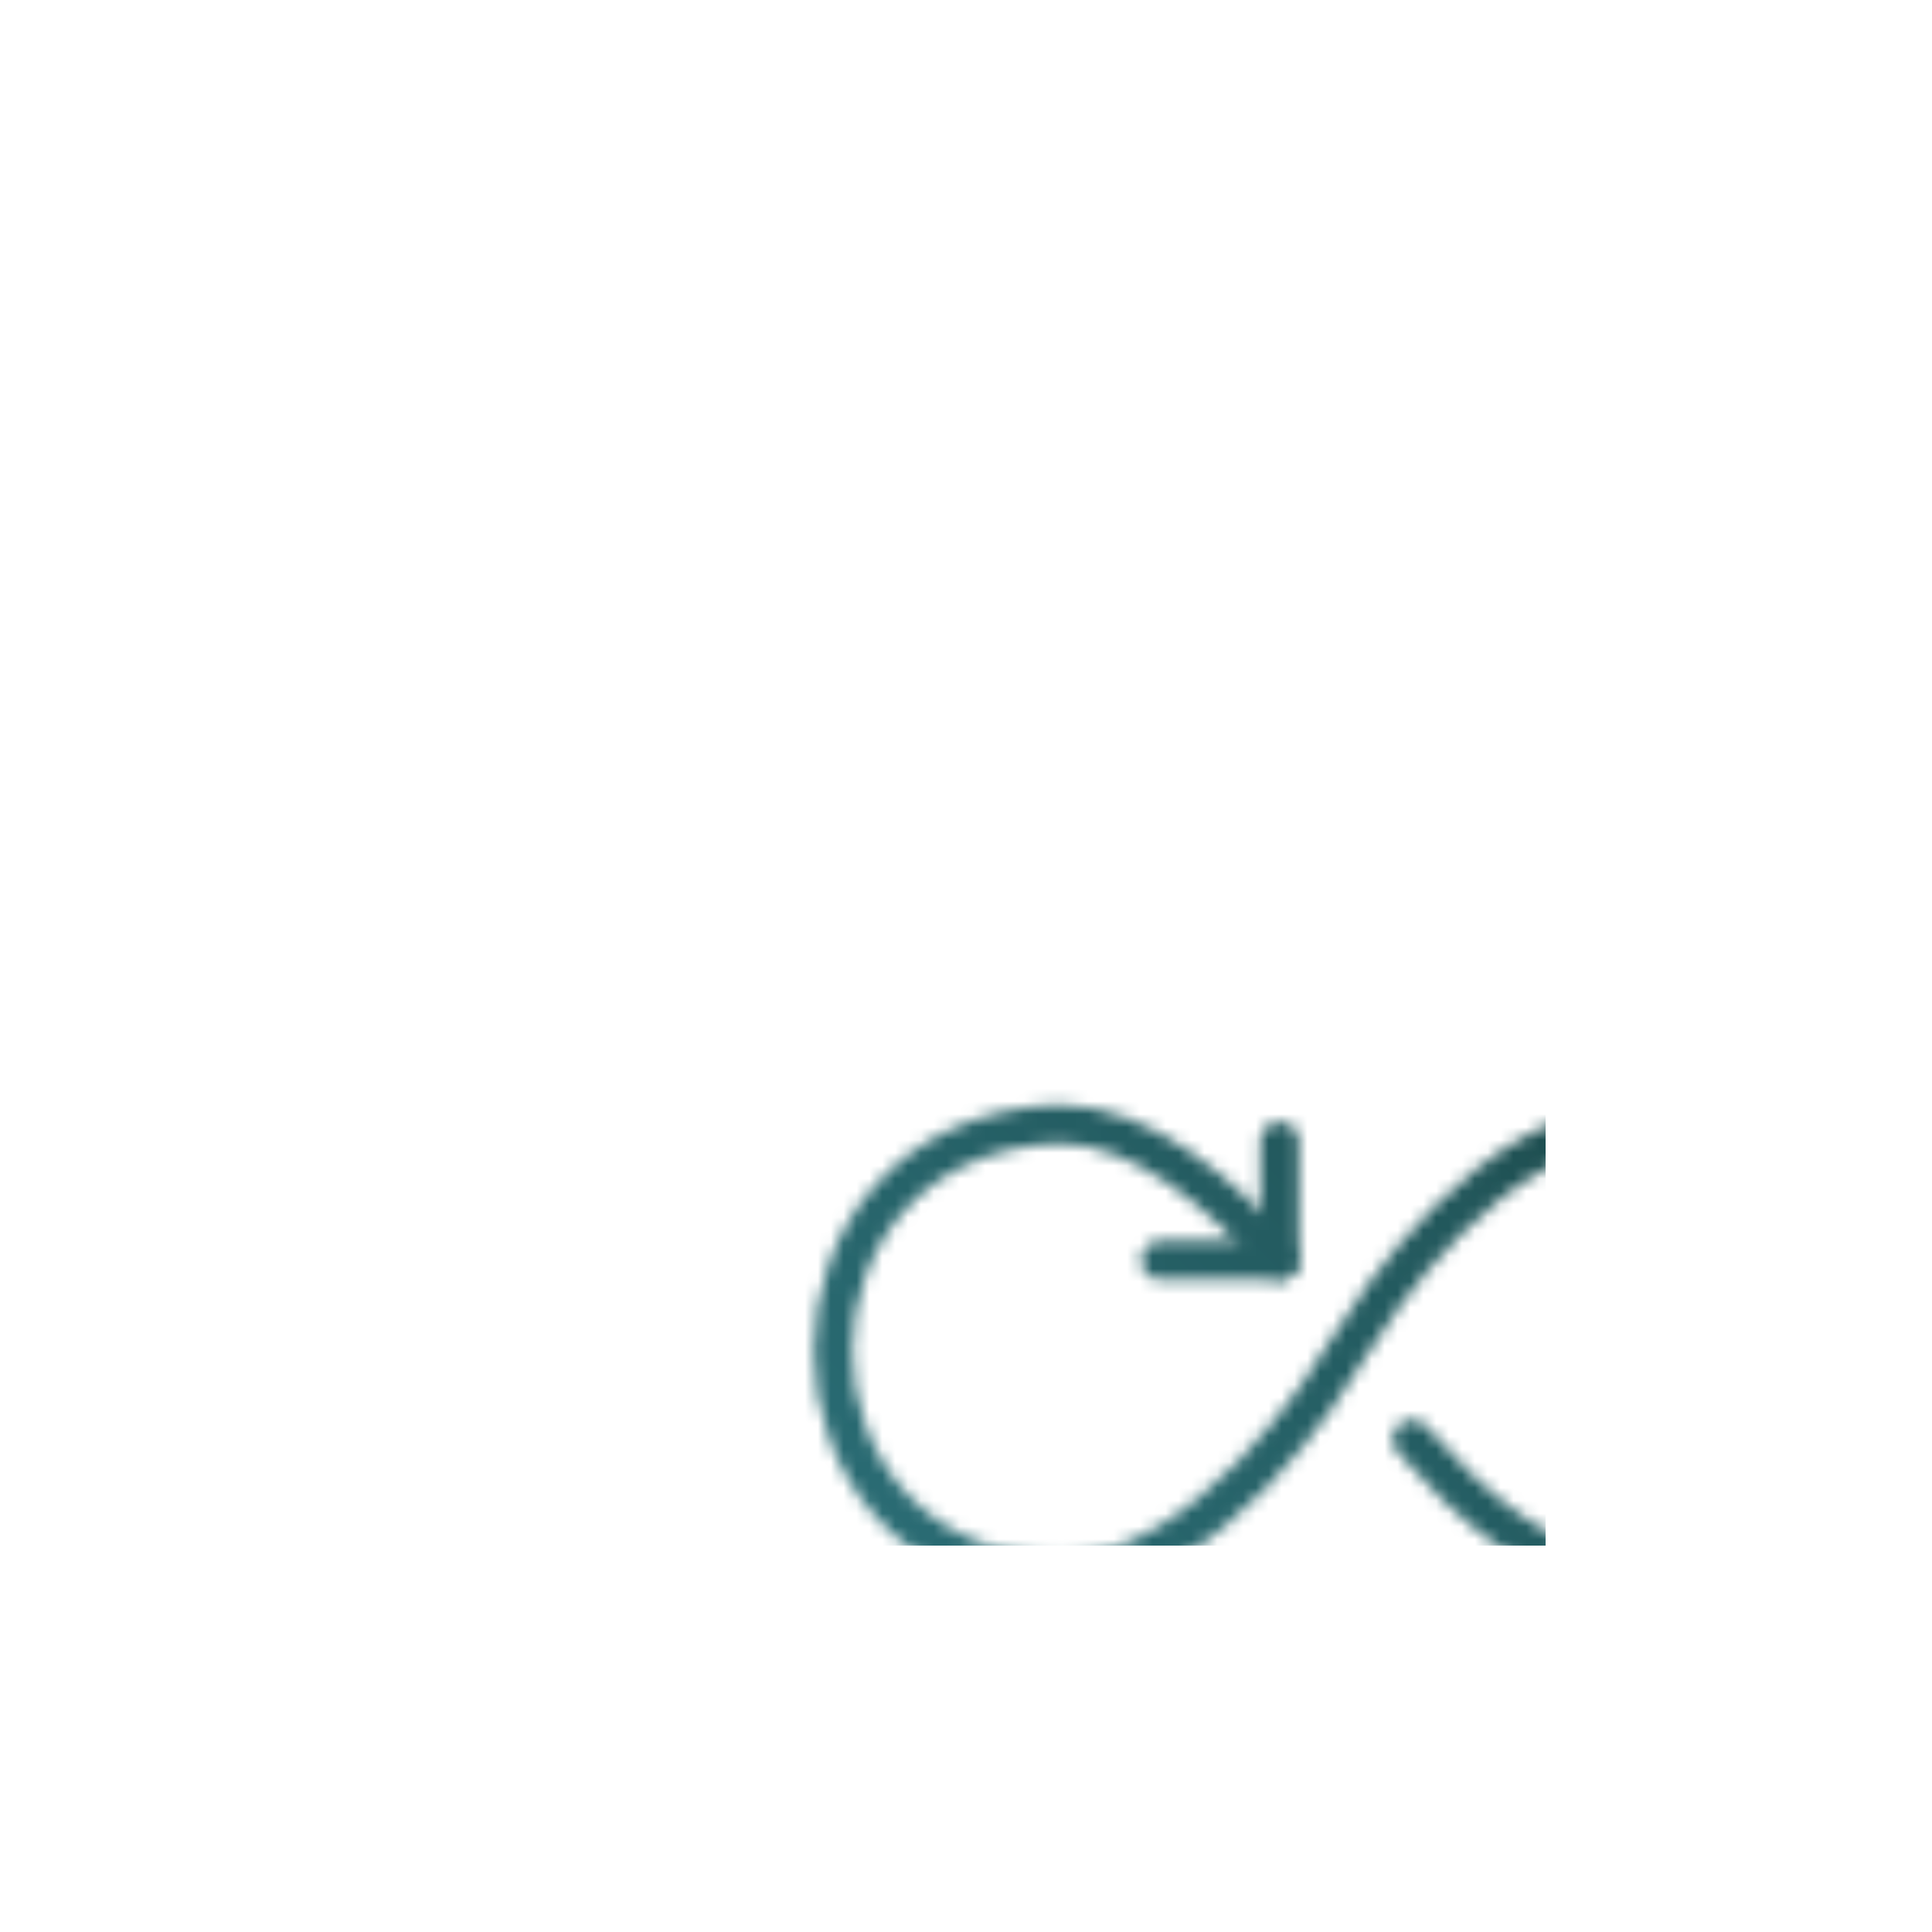 <svg xmlns="http://www.w3.org/2000/svg" width="150" height="150" viewBox="0 0 150 150"><defs><linearGradient id="svg-defs-gradient-home-feature-automate-floating-icon" x1="15" y1="65" x2="65" y2="15" gradientUnits="userSpaceOnUse"><stop offset="0" stop-color="#296B73"></stop><stop offset="0.7" stop-color="#22575B"></stop><stop offset="1" stop-color="#174140"></stop></linearGradient><mask id="svg-defs-mask-home-feature-automate-floating-icon"><path class="uk-preserve" d="M79.63,81.74c4.24,4.94,10.62,10.73,17.29,10.73,23.35-.92,23.34-34.27,0-35.2-11.12.21-20.06,13.82-22.23,17.39-1.57,2.69-10.86,17.6-22.49,17.81-23.33-.92-23.35-34.27,0-35.2,6.58,0,12.89,5.65,17.12,10.54" fill="none" stroke="#fff" stroke-linecap="round" stroke-miterlimit="10" stroke-width="3"></path><polyline class="uk-preserve" points="69.35 58.59 69.35 67.85 60.09 67.85" fill="none" stroke="#fff" stroke-linecap="round" stroke-linejoin="round" stroke-width="3"></polyline></mask></defs><style>    img[src*="home-feature-automate-floating-icon.svg"] + svg {      background-color: transparent;      -webkit-backdrop-filter: blur(12px);      backdrop-filter: blur(12px);      border-radius: 30px;    }  </style><rect class="uk-preserve" x="30" y="30" width="90" height="90" fill="url(#svg-defs-gradient-home-feature-automate-floating-icon)" mask="url(#svg-defs-mask-home-feature-automate-floating-icon)"></rect><rect width="150" height="150" fill="none"></rect></svg>